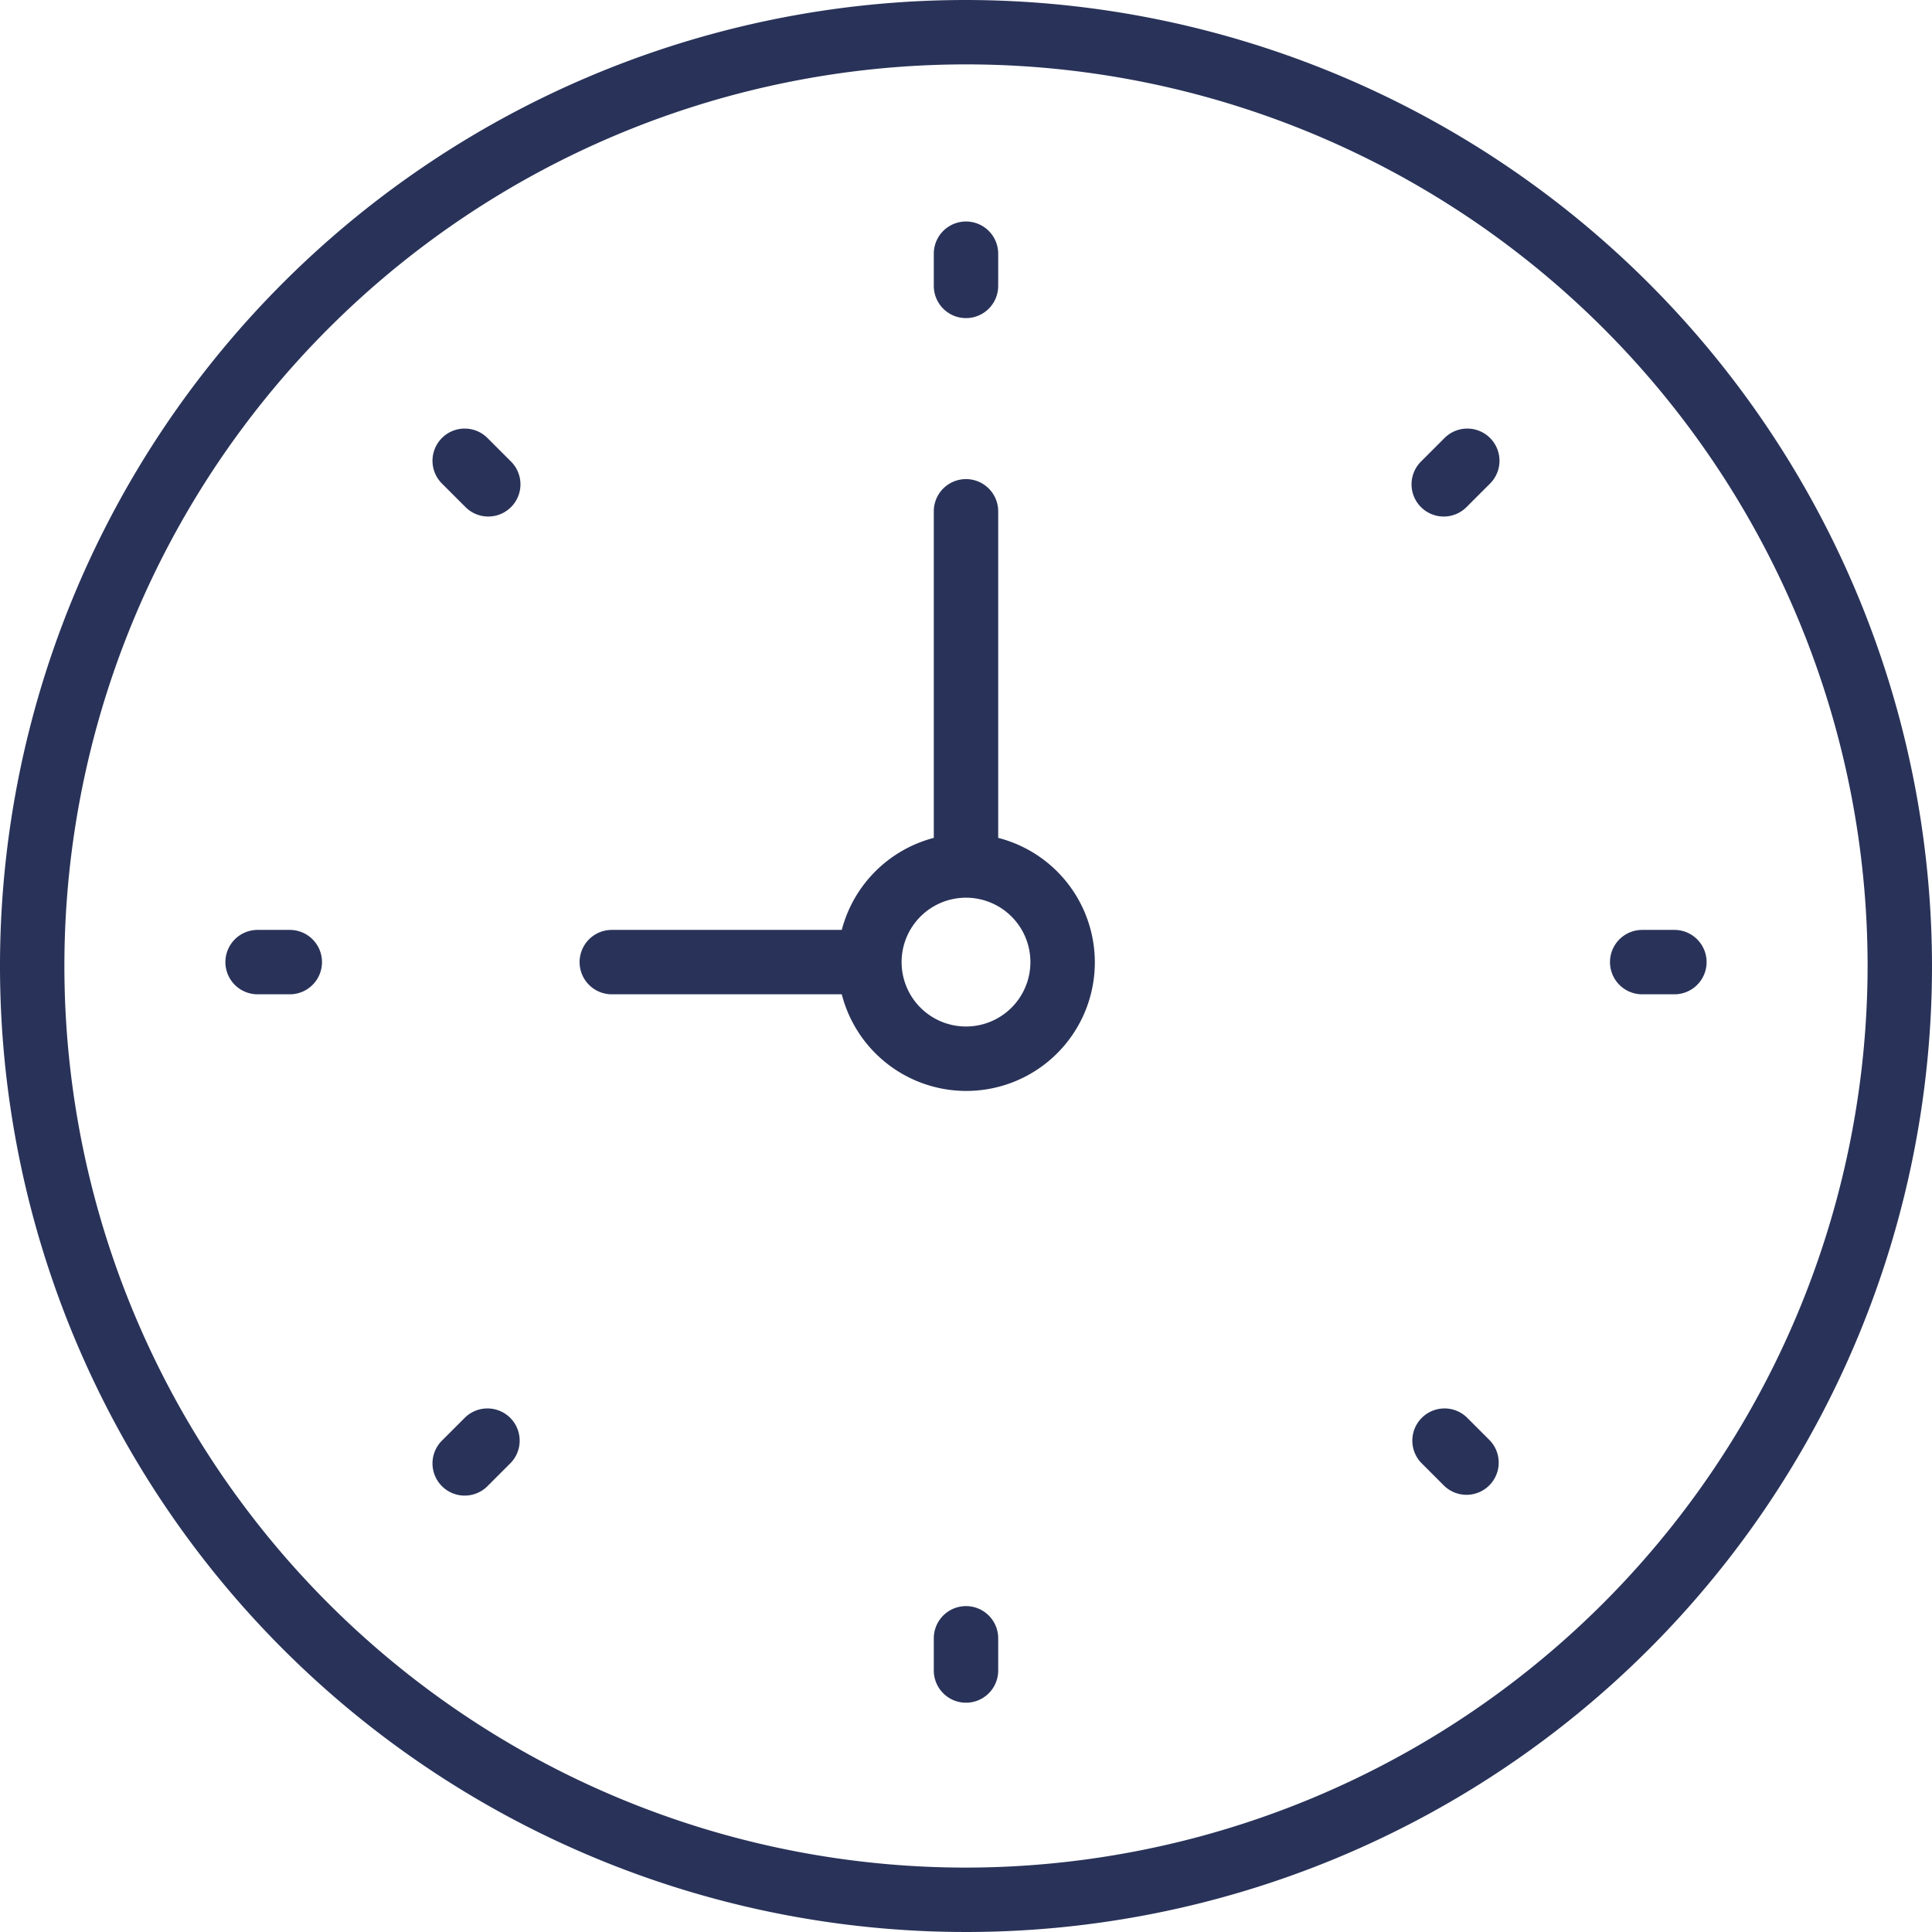 <svg xmlns="http://www.w3.org/2000/svg" xmlns:xlink="http://www.w3.org/1999/xlink" width="60" height="60" viewBox="0 0 60 60"><defs><style>.a{fill:none;}.b{clip-path:url(#a);}.c{fill:#293359;}</style><clipPath id="a"><rect class="a" width="60" height="60"/></clipPath></defs><g class="b"><path class="c" d="M30,0A30,30,0,1,0,60,30,30.034,30.034,0,0,0,30,0Zm0,58A28,28,0,1,1,58,30,28.032,28.032,0,0,1,30,58Z"/><path class="c" d="M31,26.021V15.879a1,1,0,1,0-2,0V26.021a4,4,0,0,0-2.858,2.858H19a1,1,0,0,0,0,2h7.142A3.992,3.992,0,1,0,31,26.021Zm-1,5.858a2,2,0,1,1,2-2A2,2,0,0,1,30,31.879Z"/><path class="c" d="M30,9.879a1,1,0,0,0,1-1v-1a1,1,0,0,0-2,0v1A1,1,0,0,0,30,9.879Z"/><path class="c" d="M30,49.879a1,1,0,0,0-1,1v1a1,1,0,0,0,2,0v-1A1,1,0,0,0,30,49.879Z"/><path class="c" d="M52,28.879H51a1,1,0,0,0,0,2h1a1,1,0,0,0,0-2Z"/><path class="c" d="M9,28.879H8a1,1,0,1,0,0,2H9a1,1,0,0,0,0-2Z"/><path class="c" d="M44.849,13.615l-.707.707a1,1,0,1,0,1.414,1.414l.707-.707a1,1,0,1,0-1.414-1.414Z"/><path class="c" d="M14.444,44.021l-.707.707a1,1,0,1,0,1.414,1.414l.707-.707a1,1,0,0,0-1.414-1.414Z"/><path class="c" d="M45.556,44.021a1,1,0,0,0-1.414,1.414l.707.707a1,1,0,0,0,1.414-1.414Z"/><path class="c" d="M15.151,13.615a1,1,0,1,0-1.414,1.414l.707.707a1,1,0,1,0,1.414-1.414Z"/></g></svg>